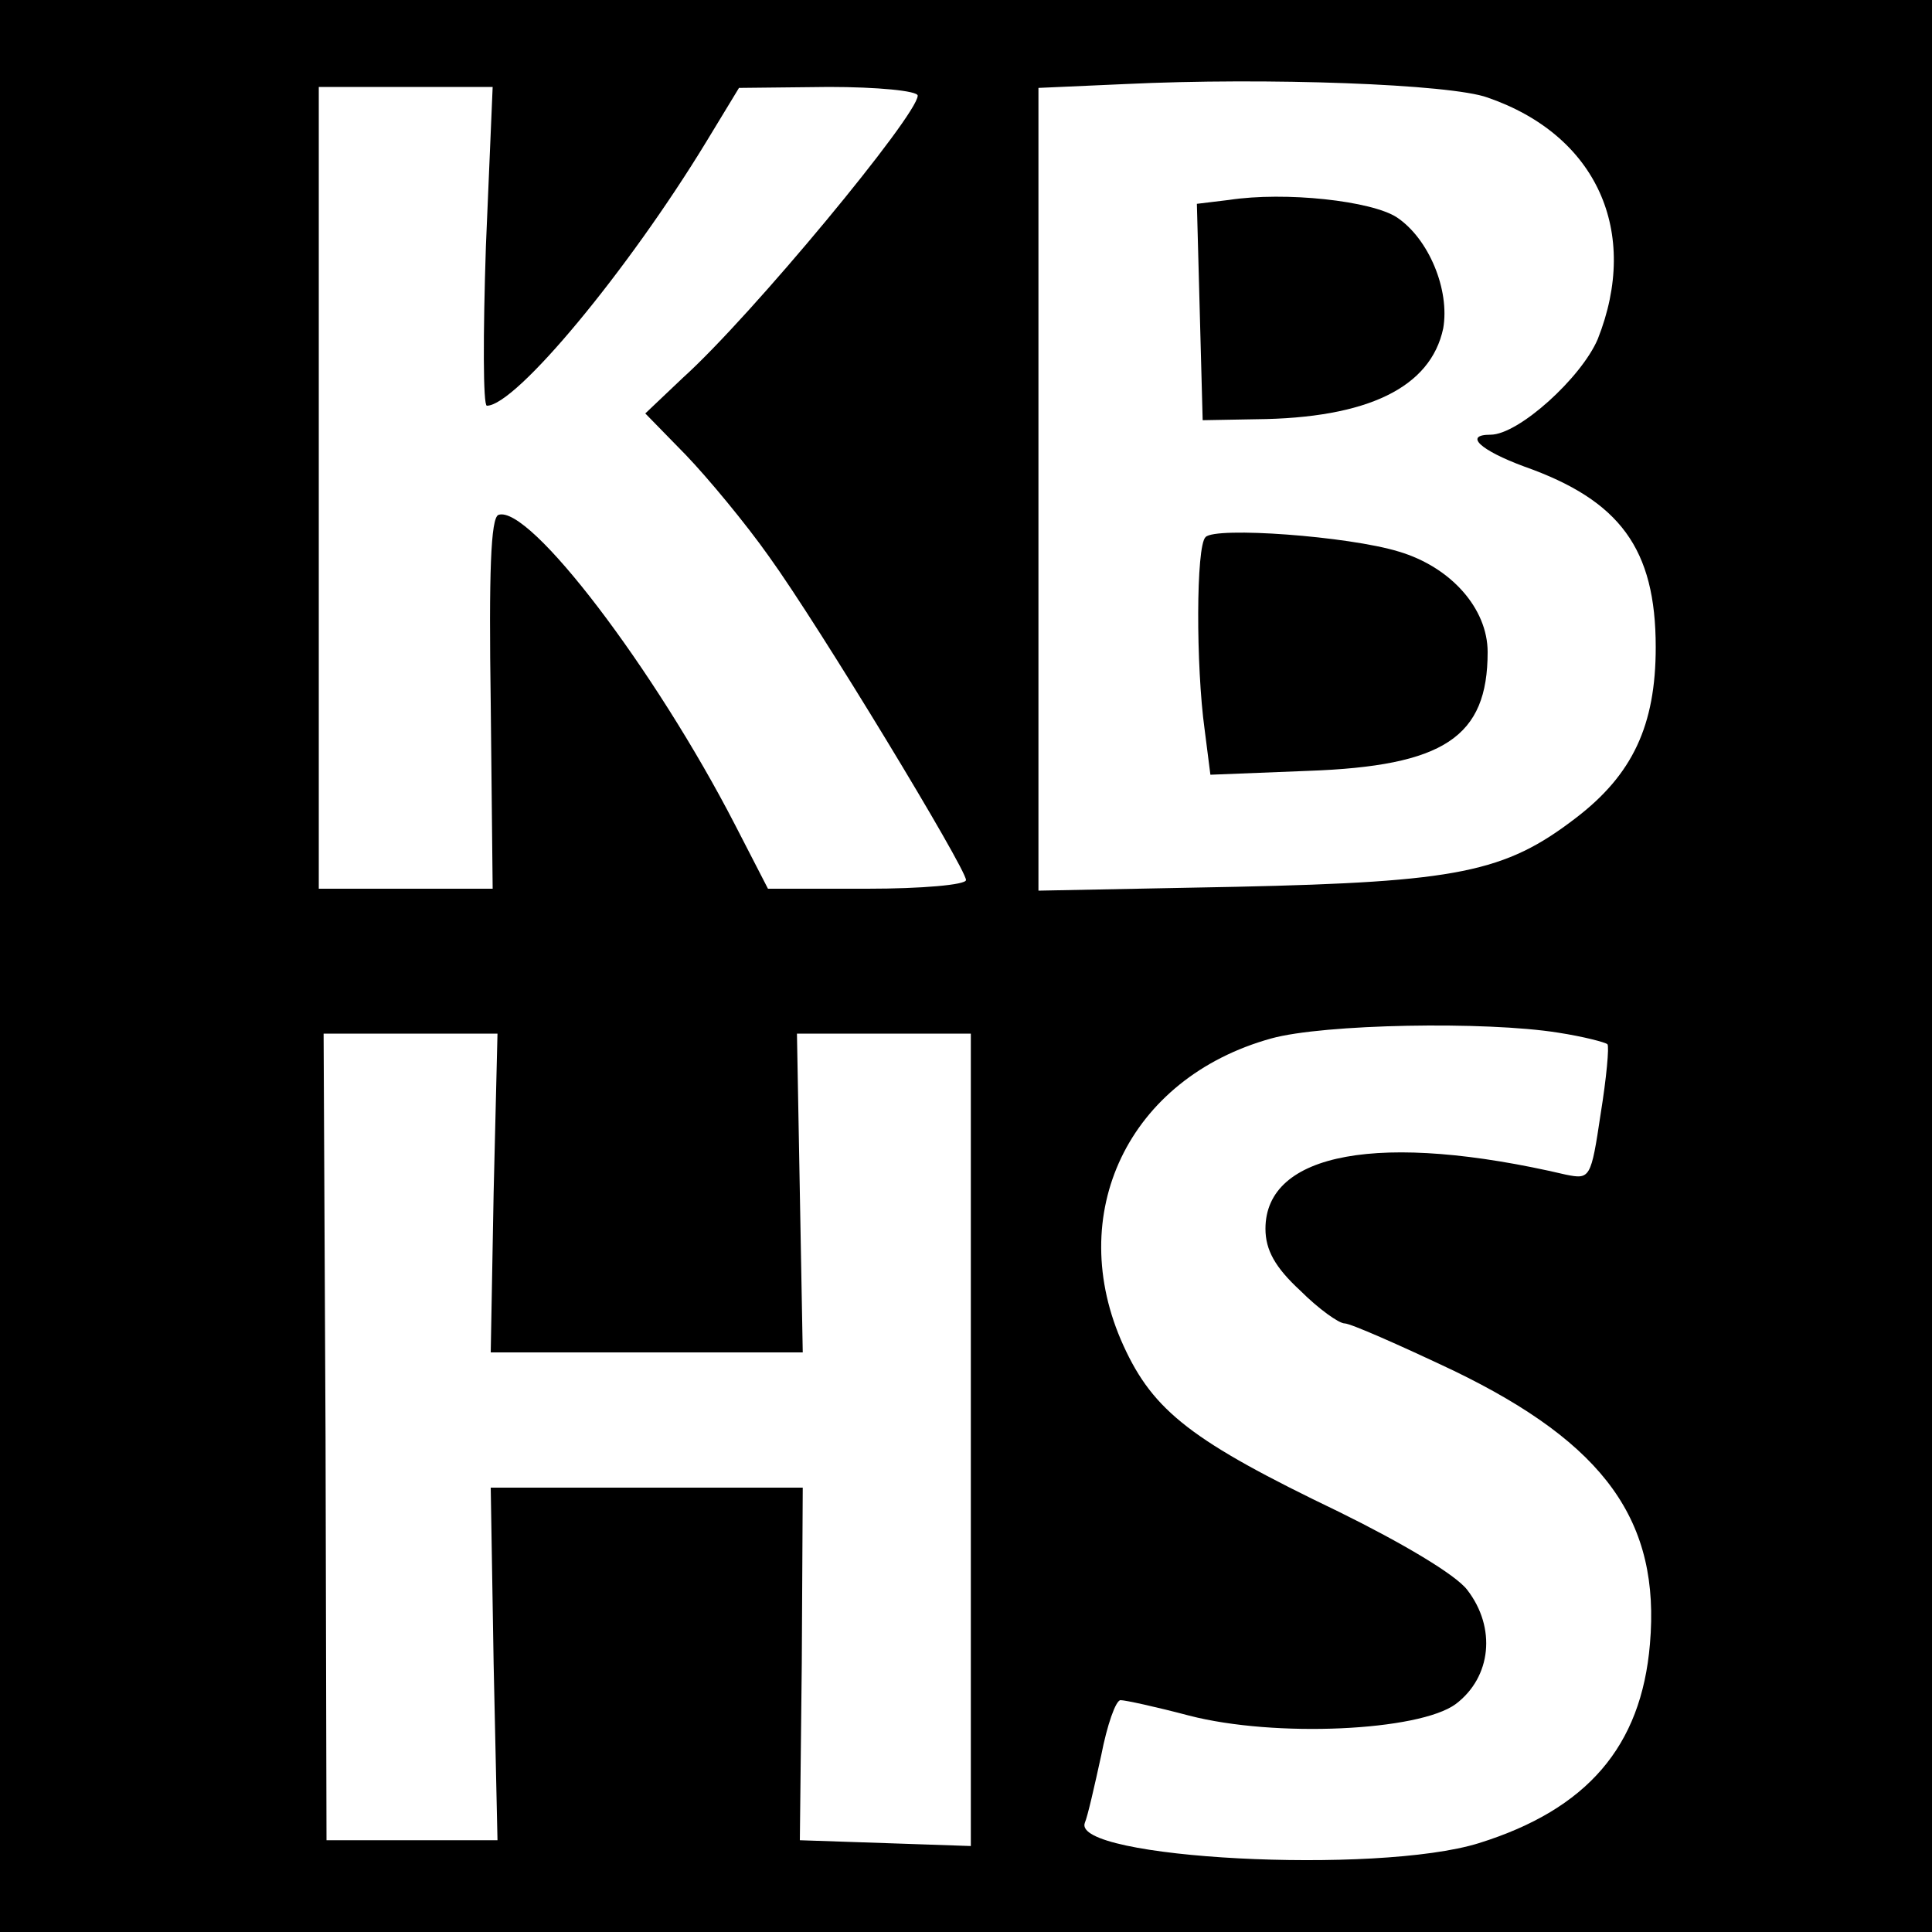 <?xml version="1.0" standalone="no"?>
<!DOCTYPE svg PUBLIC "-//W3C//DTD SVG 20010904//EN"
 "http://www.w3.org/TR/2001/REC-SVG-20010904/DTD/svg10.dtd">
<svg version="1.0" xmlns="http://www.w3.org/2000/svg"
 width="200pt" height="200pt" viewBox="0 0 200 200"
 preserveAspectRatio="xMidYMid meet">
<g transform="translate(0,200) scale(0.1,-0.1)"
fill="#000000" stroke="none">
<path d="M0 1000 l0 -1000 1000 0 1000 0 0 1000 0 1000 -1000 0 -1000 0 0
-1000z m1540 899 c113 -39 158 -139 114 -250 -17 -40 -82 -99 -111 -99 -28 0
-11 -16 35 -33 99 -35 136 -85 136 -187 0 -81 -24 -132 -83 -177 -73 -56 -122
-66 -351 -71 l-205 -4 0 416 0 415 90 4 c146 7 337 0 375 -14z m-1037 -154
c-3 -91 -3 -165 1 -165 30 0 146 140 227 273 l34 56 93 1 c50 0 92 -4 92 -9 0
-20 -172 -228 -243 -292 l-39 -37 42 -43 c23 -24 62 -71 86 -105 52 -72 204
-323 204 -335 0 -5 -46 -9 -102 -9 l-103 0 -34 66 c-83 161 -213 332 -245 321
-8 -3 -10 -60 -8 -195 l2 -192 -90 0 -90 0 0 415 0 415 90 0 90 0 -7 -165z
m1110 -814 c26 -4 49 -10 51 -12 2 -2 -1 -35 -7 -72 -10 -67 -11 -68 -36 -63
-192 45 -311 23 -311 -56 0 -22 10 -40 36 -64 19 -19 40 -34 46 -34 6 0 56
-22 113 -49 157 -76 214 -156 203 -283 -9 -106 -65 -171 -177 -206 -106 -33
-422 -16 -408 21 3 7 10 38 17 70 6 31 15 57 20 57 5 0 37 -7 71 -16 89 -23
238 -16 276 12 37 28 42 79 12 118 -12 16 -68 49 -133 81 -152 73 -192 104
-223 172 -62 136 5 277 153 318 54 15 222 18 297 6z m-1102 -166 l-3 -165 161
0 162 0 -3 165 -3 165 90 0 90 0 0 -420 0 -421 -88 3 -89 3 2 183 1 182 -162
0 -161 0 3 -182 4 -183 -88 0 -89 0 -1 417 -2 418 90 0 90 0 -4 -165z"/>
<path d="M1272 1793 l-33 -4 3 -112 3 -112 55 1 c116 1 181 33 194 94 7 40
-15 93 -48 115 -26 17 -115 27 -174 18z"/>
<path d="M1248 1444 c-10 -9 -10 -134 -1 -199 l6 -47 101 4 c141 5 186 35 186
123 0 45 -38 88 -92 104 -52 16 -190 26 -200 15z"/>
</g>
</svg>
